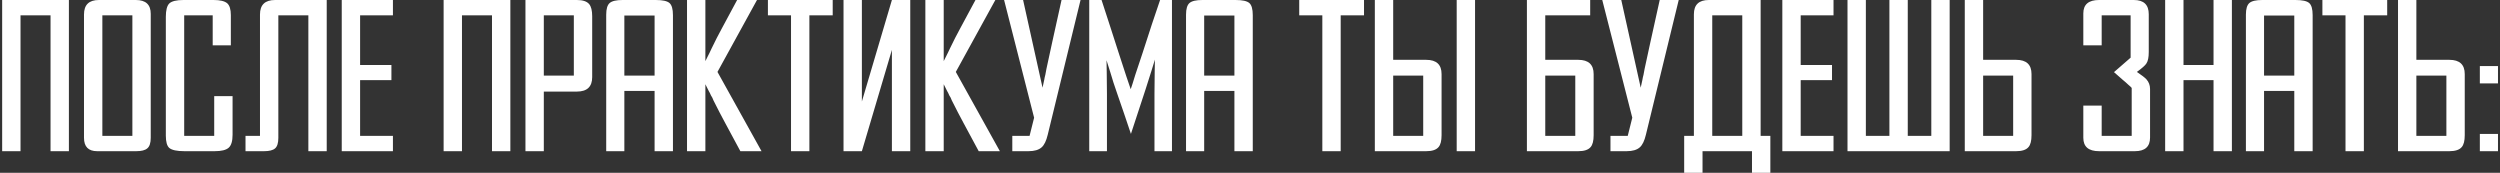 <?xml version="1.0" encoding="UTF-8"?> <svg xmlns="http://www.w3.org/2000/svg" width="463" height="32" viewBox="0 0 463 32" fill="none"><rect x="0" y="0" width="463" height="32" fill="#333333" stroke="none"/> <path d="M9.36 28V2.84H3.8V28H0.4V-1.90735e-06H12.76V28H9.36ZM27.916 25.52C27.916 26.48 27.703 27.133 27.276 27.48C26.876 27.827 26.196 28 25.236 28H17.996C16.37 28 15.556 27.173 15.556 25.52V2.68C15.556 0.893 16.476 -1.90735e-06 18.316 -1.90735e-06H25.156C26.996 -1.90735e-06 27.916 0.853 27.916 2.56V25.52ZM24.516 2.84H18.956V25.16H24.516V2.84ZM43.072 24.96C43.072 26.133 42.833 26.933 42.352 27.36C41.873 27.787 41.006 28 39.752 28H34.153C32.766 28 31.832 27.8 31.352 27.4C30.926 27.027 30.712 26.267 30.712 25.12V3.12C30.712 1.893 30.926 1.067 31.352 0.64C31.806 0.213 32.686 -1.90735e-06 33.992 -1.90735e-06H39.553C40.752 -1.90735e-06 41.593 0.2 42.072 0.6C42.526 1 42.752 1.733 42.752 2.8V8.4H39.392V2.84H34.112V25.16H39.672V17.8H43.072V24.96ZM51.549 25.52C51.549 26.48 51.349 27.133 50.949 27.48C50.549 27.827 49.869 28 48.909 28H45.469V25.16H48.149V2.68C48.149 0.893 49.082 -1.90735e-06 50.949 -1.90735e-06H60.509V28H57.109V2.84H51.549V25.52ZM66.691 2.84V12.04H72.491V14.84H66.691V25.16H72.771V28H63.291V-1.90735e-06H72.771V2.84H66.691ZM91.118 28V2.84H85.558V28H82.158V-1.90735e-06H94.518V28H91.118ZM109.674 14.28C109.674 16.067 108.727 16.96 106.834 16.96H100.714V28H97.314V-1.90735e-06H106.834C107.927 -1.90735e-06 108.687 0.253 109.114 0.76C109.487 1.213 109.674 1.96 109.674 3V14.28ZM106.274 2.84H100.714V14H106.274V2.84ZM121.23 28V16.84H115.63V28H112.27V2.72C112.27 1.653 112.484 0.933 112.91 0.56C113.337 0.187 114.137 -1.90735e-06 115.31 -1.90735e-06H121.43C122.71 -1.90735e-06 123.564 0.187 123.99 0.56C124.417 0.933 124.63 1.68 124.63 2.8V28H121.23ZM121.23 2.88H115.63V14H121.23V2.88ZM137.116 28L134.316 22.8C133.676 21.627 132.943 20.213 132.116 18.56L131.916 18.08L131.676 17.68C131.516 17.307 131.383 17.04 131.276 16.88C131.009 16.32 130.796 15.893 130.636 15.6V28H127.236V-1.90735e-06H130.636V11.32C130.743 11.133 130.903 10.813 131.116 10.36L131.276 10.04L131.436 9.72C131.569 9.427 131.689 9.173 131.796 8.96C132.436 7.627 133.063 6.4 133.676 5.28L136.516 -1.90735e-06H140.196L132.876 13.32L141.036 28H137.116ZM149.897 2.84V28H146.497V2.84H142.217V-1.90735e-06H154.217V2.84H149.897ZM165.18 28V9.24L159.62 28H156.22V-1.90735e-06H159.62V18.8L165.18 -1.90735e-06H168.58V28H165.18ZM181.257 28L178.457 22.8C177.817 21.627 177.083 20.213 176.257 18.56L176.057 18.08L175.817 17.68C175.657 17.307 175.523 17.04 175.417 16.88C175.15 16.32 174.937 15.893 174.777 15.6V28H171.377V-1.90735e-06H174.777V11.32C174.883 11.133 175.043 10.813 175.257 10.36L175.417 10.04L175.577 9.72C175.71 9.427 175.83 9.173 175.937 8.96C176.577 7.627 177.203 6.4 177.817 5.28L180.657 -1.90735e-06H184.337L177.017 13.32L185.177 28H181.257ZM187.478 25.16H190.678L191.518 21.8L185.958 -1.90735e-06H189.478L193.078 16.24C193.131 15.947 193.238 15.453 193.398 14.76L193.478 14.32L193.598 13.84L193.798 12.76C194.198 10.84 194.544 9.24 194.838 7.96L196.598 -1.90735e-06H200.118L194.038 24.96C193.771 26.08 193.398 26.853 192.918 27.28C192.384 27.76 191.571 28 190.478 28H187.478V25.16ZM213.808 28V17.4C213.808 16.227 213.821 14.893 213.848 13.4C213.875 11.933 213.888 11.147 213.888 11.04C213.648 11.867 213.075 13.693 212.168 16.52C211.181 19.56 210.275 22.32 209.448 24.8C209.128 23.84 208.715 22.613 208.208 21.12L206.928 17.4C206.688 16.707 206.448 16 206.208 15.28C206.021 14.72 205.835 14.107 205.648 13.44C205.195 12.027 204.955 11.267 204.928 11.16C204.928 11.267 204.941 12.053 204.968 13.52C204.995 15.013 205.008 16.32 205.008 17.44V28H201.728V-1.90735e-06H204.008C204.435 1.28 204.968 2.92 205.608 4.92L206.408 7.4C206.728 8.387 206.981 9.173 207.168 9.76C208.341 13.387 209.088 15.64 209.408 16.52C209.461 16.333 209.515 16.173 209.568 16.04C209.621 15.827 209.688 15.627 209.768 15.44C209.928 14.907 210.088 14.387 210.248 13.88C210.701 12.467 211.155 11.107 211.608 9.8C212.835 5.96 213.915 2.693 214.848 -1.90735e-06H217.048V28H213.808ZM228.613 28V16.84H223.013V28H219.653V2.72C219.653 1.653 219.866 0.933 220.293 0.56C220.72 0.187 221.52 -1.90735e-06 222.693 -1.90735e-06H228.813C230.093 -1.90735e-06 230.946 0.187 231.373 0.56C231.8 0.933 232.013 1.68 232.013 2.8V28H228.613ZM228.613 2.88H223.013V14H228.613V2.88ZM248.296 2.84V28H244.896V2.84H240.616V-1.90735e-06H252.616V2.84H248.296ZM266.979 25.04C266.979 26.08 266.792 26.813 266.419 27.24C265.992 27.747 265.232 28 264.139 28H254.619V-1.90735e-06H258.019V11.08H264.139C266.032 11.08 266.979 11.96 266.979 13.72V25.04ZM263.579 14H258.019V25.16H263.579V14ZM269.779 28V-1.90735e-06H273.179V28H269.779ZM295.143 25.04C295.143 26.08 294.956 26.813 294.583 27.24C294.156 27.747 293.396 28 292.303 28H282.783V-1.90735e-06H294.503V2.84H286.183V11.08H292.303C294.196 11.08 295.143 11.96 295.143 13.72V25.04ZM291.743 14H286.183V25.16H291.743V14ZM298.259 25.16H301.459L302.299 21.8L296.739 -1.90735e-06H300.259L303.859 16.24C303.912 15.947 304.019 15.453 304.179 14.76L304.259 14.32L304.379 13.84L304.579 12.76C304.979 10.84 305.326 9.24 305.619 7.96L307.379 -1.90735e-06H310.899L304.819 24.96C304.552 26.08 304.179 26.853 303.699 27.28C303.166 27.76 302.352 28 301.259 28H298.259V25.16ZM311.909 25.16H313.709V2.64C313.709 0.88 314.629 -1.90735e-06 316.469 -1.90735e-06H326.069V25.16H327.869V32H324.469V28H315.309V32H311.909V25.16ZM317.109 25.16H322.669V2.84H317.109V25.16ZM333.488 2.84V12.04H339.288V14.84H333.488V25.16H339.568V28H330.088V-1.90735e-06H339.568V2.84H333.488ZM353.318 -1.90735e-06V28H342.158V-1.90735e-06H345.558V25.16H349.918V-1.90735e-06H353.318ZM361.078 -1.90735e-06V28H349.918V-1.90735e-06H353.318V25.16H357.678V-1.90735e-06H361.078ZM376.237 25.04C376.237 26.08 376.05 26.813 375.677 27.24C375.25 27.747 374.49 28 373.397 28H363.877V-1.90735e-06H367.277V11.08H373.397C375.29 11.08 376.237 11.96 376.237 13.72V25.04ZM372.837 14H367.277V25.16H372.837V14ZM398.19 25.48C398.19 27.16 397.256 28 395.39 28H388.75C386.803 28 385.83 27.173 385.83 25.52V19.56H389.23V25.16H394.79V16.28C394.683 16.147 394.47 15.947 394.15 15.68L393.67 15.24L393.15 14.8C392.243 14.027 391.696 13.547 391.51 13.36L394.59 10.68V2.84H389.23V8.4H385.83V2.48C385.83 0.827 386.803 -1.90735e-06 388.75 -1.90735e-06H395.19C397.03 -1.90735e-06 397.95 0.88 397.95 2.64V9.64C397.95 10.627 397.803 11.333 397.51 11.76C397.296 12.107 396.71 12.627 395.75 13.32C396.656 13.933 397.243 14.387 397.51 14.68C397.963 15.187 398.19 15.787 398.19 16.48V25.48ZM409.946 28V14.84H404.386V28H400.986V-1.90735e-06H404.386V12.04H409.946V-1.90735e-06H413.346V28H409.946ZM424.902 28V16.84H419.302V28H415.942V2.72C415.942 1.653 416.156 0.933 416.582 0.56C417.009 0.187 417.809 -1.90735e-06 418.982 -1.90735e-06H425.102C426.382 -1.90735e-06 427.236 0.187 427.662 0.56C428.089 0.933 428.302 1.68 428.302 2.8V28H424.902ZM424.902 2.88H419.302V14H424.902V2.88ZM437.788 2.84V28H434.388V2.84H430.108V-1.90735e-06H442.108V2.84H437.788ZM456.471 25.04C456.471 26.08 456.284 26.813 455.911 27.24C455.484 27.747 454.724 28 453.631 28H444.111V-1.90735e-06H447.511V11.08H453.631C455.524 11.08 456.471 11.96 456.471 13.72V25.04ZM453.071 14H447.511V25.16H453.071V14ZM459.267 15.44V12.24H462.627V15.44H459.267ZM459.267 28V24.8H462.627V28H459.267Z" fill="white"></path> </svg> 